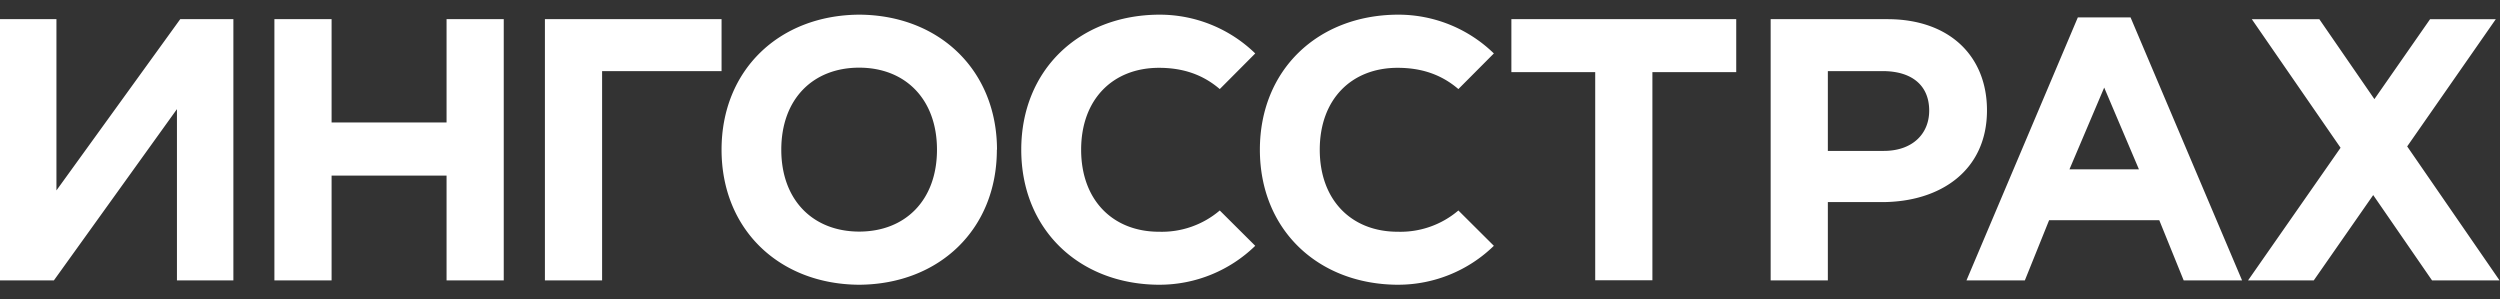 <svg xmlns="http://www.w3.org/2000/svg" width="167" height="20" fill="none"><rect width="100%" height="100%" fill="#333333" stroke="none"/><path fill="#fff" d="M15.59 18.73h-3.77V7.29L3.6 18.73H0V1.28h3.77v11.44l8.27-11.44h3.55v17.45Zm2.74-17.45h3.82v6.9h7.68v-6.9h3.82v17.45h-3.82v-7h-7.68v7h-3.82V1.28ZM40.2 18.73h-3.8V1.28h11.8v3.47h-7.98v13.98ZM66.6 10c-.01-5.32-3.86-8.97-9.15-9.02h-.1c-5.31.05-9.15 3.7-9.15 9.02 0 5.32 3.84 8.97 9.14 9.02h.1c5.3-.05 9.15-3.7 9.15-9.02Zm-9.2 5.47c-3.08 0-5.21-2.09-5.21-5.47 0-3.4 2.13-5.48 5.2-5.48 3.08 0 5.2 2.1 5.2 5.48 0 3.38-2.12 5.47-5.2 5.47Zm49.16-10.65h-5.6V1.28h15.02v3.54h-5.6v13.9h-3.82V4.83Zm11.72-3.54h7.8c4.15 0 6.65 2.47 6.65 6.09 0 4.03-3.12 6.13-7.02 6.13h-3.61v5.23h-3.82V1.28Zm7.56 8.8c1.91 0 3.03-1.14 3.03-2.69 0-1.72-1.2-2.64-3.1-2.64h-3.67v5.33h3.74Zm41.13 8.65-6.17-8.95 5.92-8.5h-4.39l-3.72 5.34-3.68-5.34h-4.51l5.93 8.59-6.18 8.86h4.39l3.97-5.7 3.93 5.7h4.51Zm-21.1 0h3.9l-7.45-17.57h-3.52l-7.44 17.57h3.9l1.62-4.02h7.36l1.63 4.02Zm-7.63-7.42 2.32-5.46 2.32 5.46h-4.64Zm-60.82 4.17c-3.07 0-5.2-2.1-5.2-5.48 0-3.38 2.13-5.47 5.2-5.47 1.6 0 2.93.45 4.06 1.42l2.37-2.38A9.16 9.16 0 0 0 77.47.98h-.1c-5.3.05-9.15 3.7-9.15 9.02 0 5.32 3.85 8.97 9.14 9.02h.1a9.17 9.17 0 0 0 6.39-2.6l-2.37-2.36a5.97 5.97 0 0 1-4.06 1.42m15.94 0c-3.07 0-5.2-2.1-5.2-5.48 0-3.38 2.13-5.47 5.2-5.47 1.6 0 2.93.45 4.06 1.42l2.37-2.38A9.15 9.15 0 0 0 93.41.98h-.1c-5.3.05-9.15 3.7-9.15 9.02 0 5.32 3.85 8.97 9.15 9.02h.1a9.17 9.17 0 0 0 6.38-2.6l-2.37-2.36a5.97 5.97 0 0 1-4.06 1.42"/></svg>